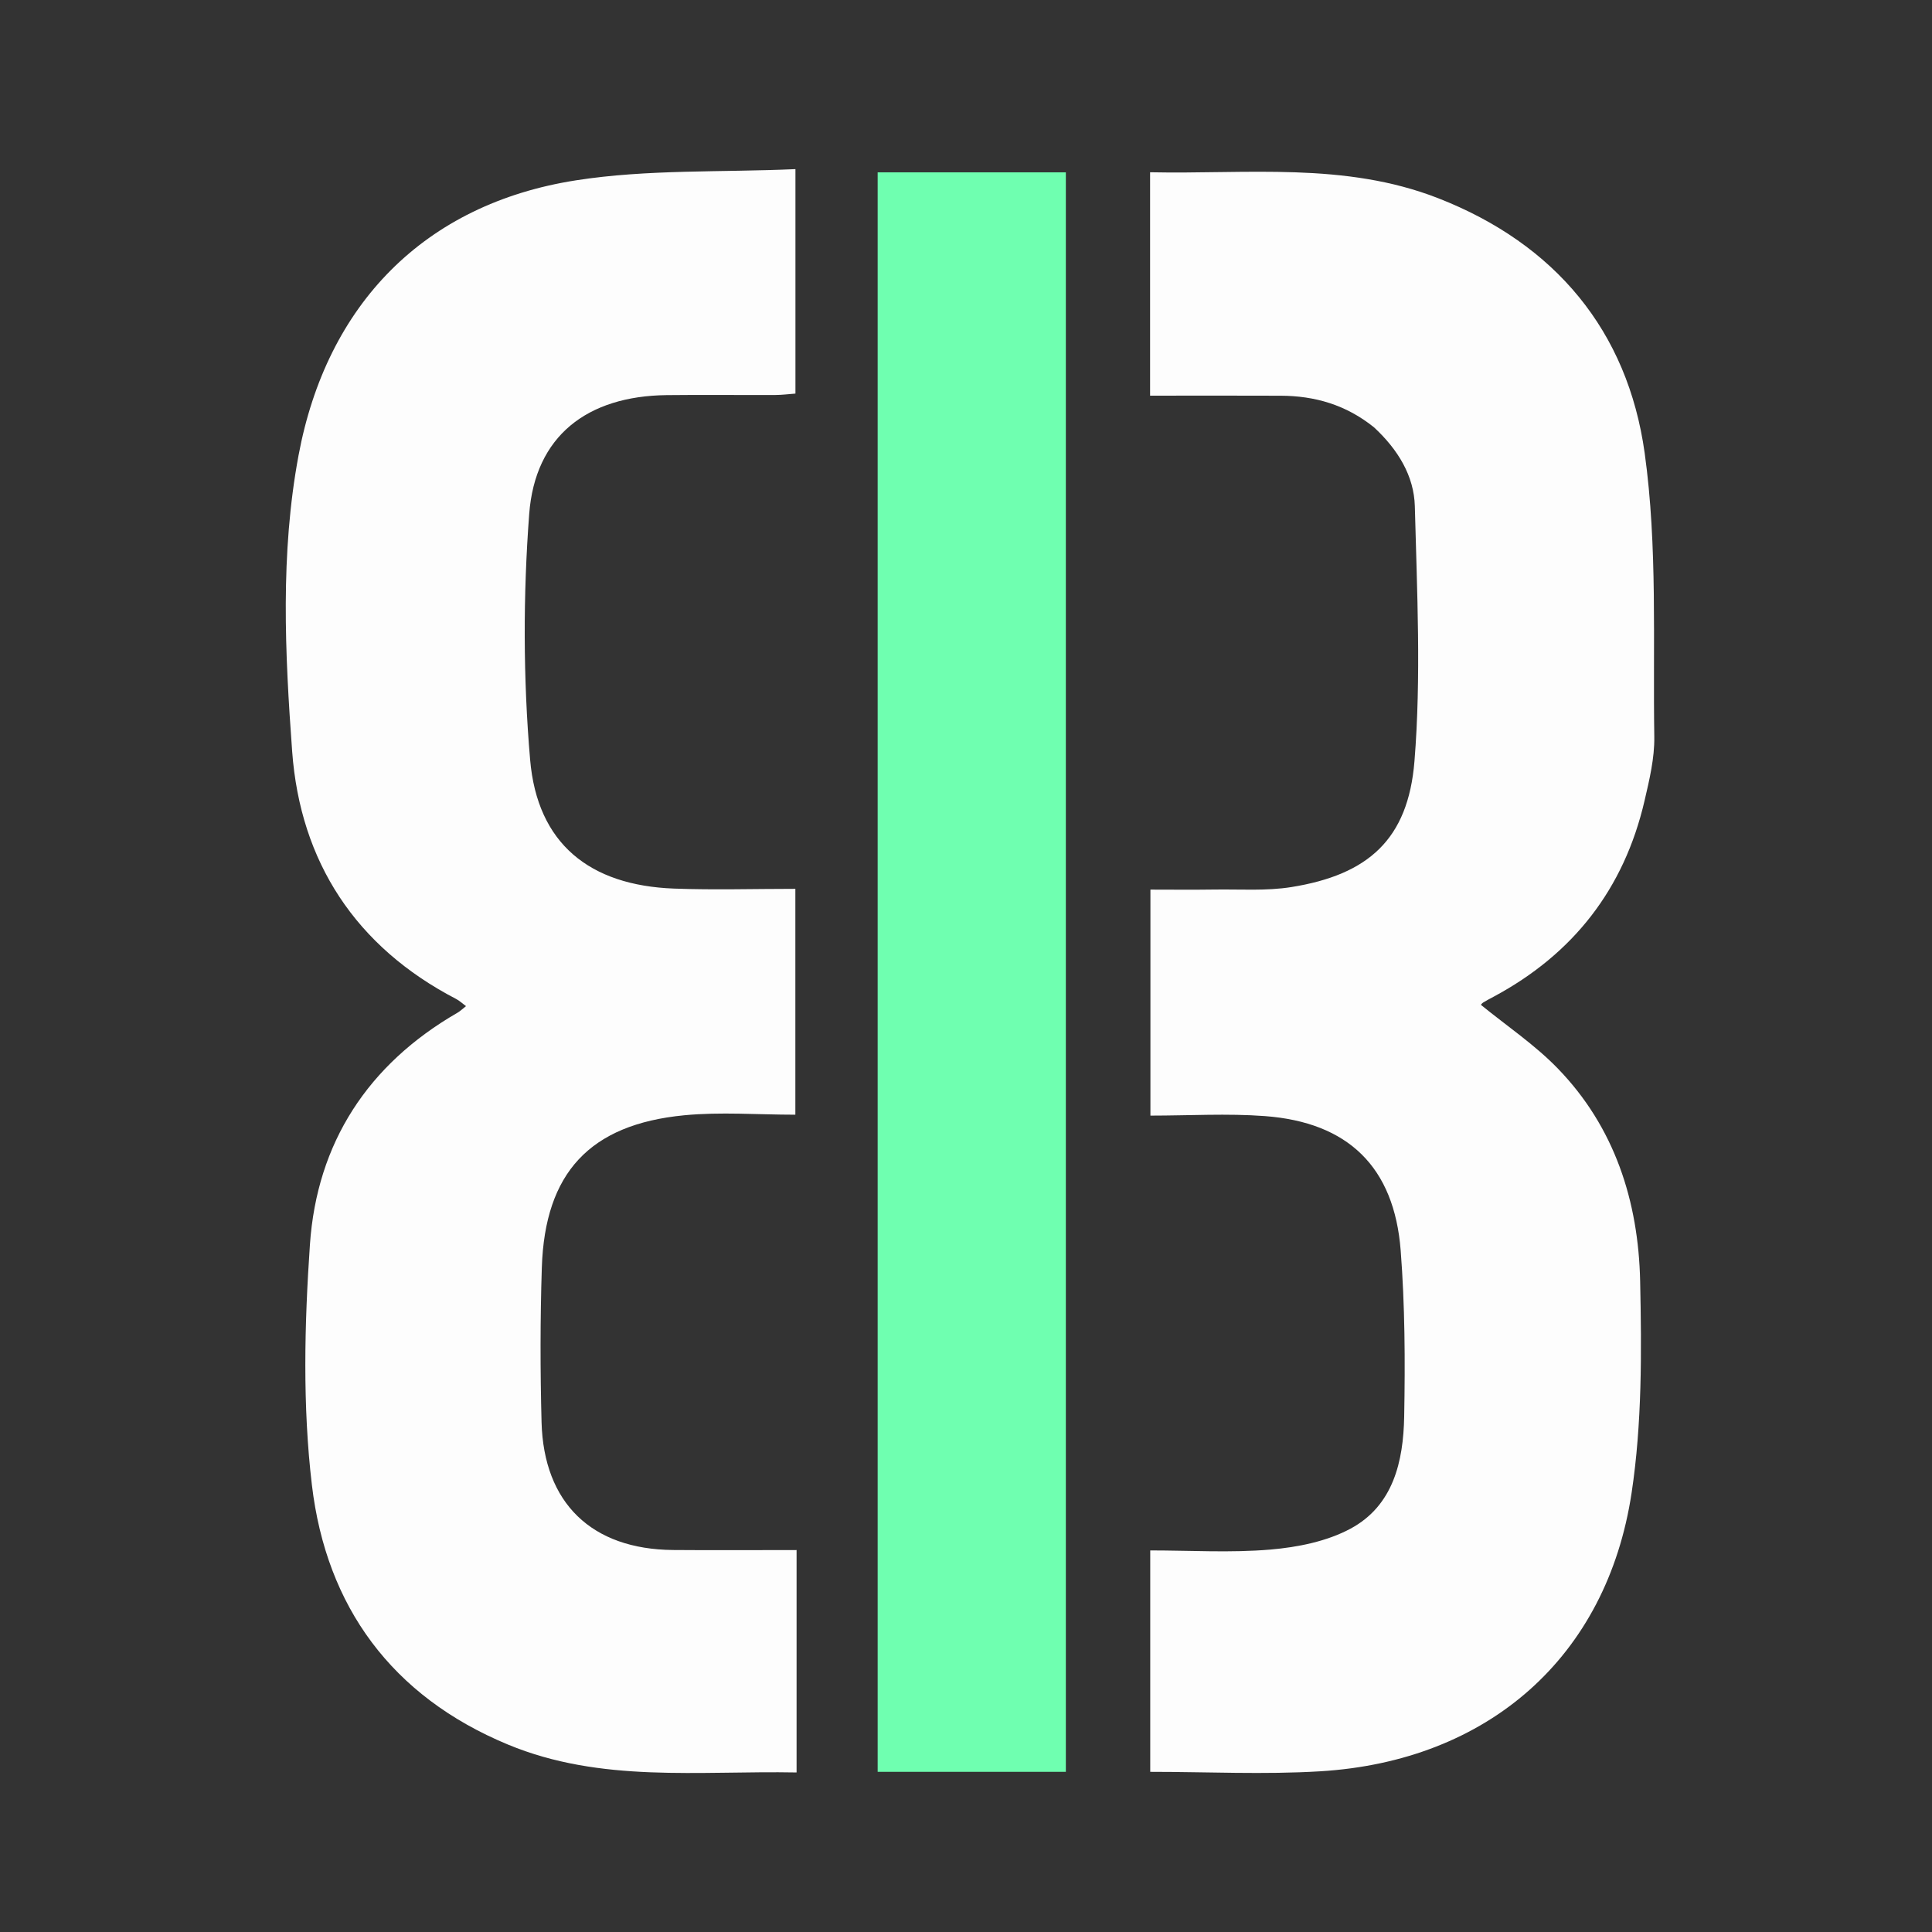<svg xmlns="http://www.w3.org/2000/svg" viewBox="0 0 400 400">
    <rect x="0" y="0" width="400" height="400" fill="#333333" stroke="none"/>
    <path fill="#FDFDFD" d="M164.924 336.005v30.963c-20.283-.385-40.491 2.226-59.777-5.783-24.035-9.982-37.589-28.561-40.572-53.73-1.943-16.393-1.544-33.249-.408-49.775 1.447-21.068 12.013-37.312 30.548-48.004.558-.322 1.03-.79 1.769-1.366-.76-.559-1.346-1.121-2.038-1.48-20.808-10.806-32.279-28.41-33.957-51.257-1.495-20.35-2.47-40.949 1.317-61.27 5.829-31.278 26.046-52.063 57.439-56.967 14.814-2.315 30.097-1.632 45.443-2.32v46.472c-1.334.097-2.752.285-4.17.29-7.498.03-14.996-.06-22.493.027-16.448.191-27.24 8.451-28.46 24.618-1.272 16.876-1.255 34.025.194 50.883 1.49 17.345 12.288 26.017 29.805 26.666 8.276.306 16.573.052 25.107.052v46.764c-7.814 0-15.484-.61-23.024.12-19.556 1.89-28.835 11.939-29.467 31.53-.343 10.652-.335 21.329-.057 31.983.438 16.799 10.39 26.347 27.213 26.49 8.31.07 16.622.011 25.588.011v15.083zM284.474 88.473c-5.831-4.692-12.278-6.51-19.285-6.544-8.954-.043-17.907-.01-27.075-.01V35.665c20.074.426 40.296-2.187 59.647 5.373 24.226 9.463 39.228 27.465 42.752 52.764 2.69 19.31 1.69 39.15 1.991 58.76.068 4.415-1.018 8.914-2.03 13.268-4.238 18.222-14.75 31.692-31.227 40.525-.732.392-1.471.774-2.176 1.21-.273.168-.46.475-.462.478 5.318 4.343 11.118 8.233 15.877 13.134 11.834 12.186 16.736 27.57 17.09 44.094.312 14.598.401 29.432-1.769 43.806-5.136 34.023-29.724 55.555-64.504 57.654-11.591.7-23.26.11-35.158.11v-45.842c8.367 0 16.687.525 24.901-.18 5.636-.485 11.66-1.685 16.564-4.324 8.87-4.772 10.938-13.945 11.11-23.174.213-11.473.162-23.002-.725-34.433-1.339-17.26-10.86-26.527-28.124-27.814-7.761-.58-15.602-.098-23.689-.098v-46.792c4.379 0 8.816.053 13.25-.014 5.328-.082 10.748.323 15.961-.516 15.859-2.552 24.145-9.854 25.455-26.051 1.415-17.49.527-35.196.076-52.793-.161-6.272-3.481-11.726-8.45-16.337z"/>
    <path fill="#6FFFB0" d="M181.708 206V35.684h38.966v331.154h-38.966V206z"/>
</svg>